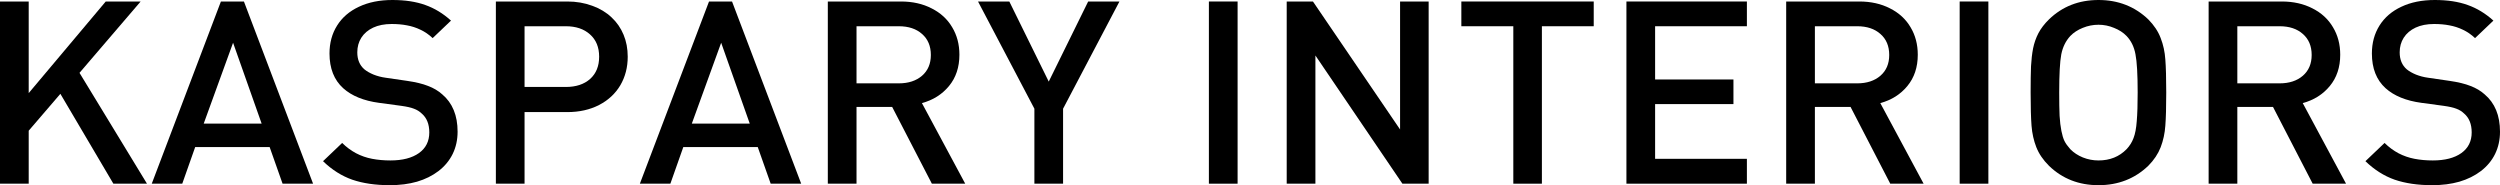 <?xml version="1.0" encoding="UTF-8"?> <svg xmlns="http://www.w3.org/2000/svg" width="135" height="10" viewBox="0 0 135 10" fill="none"> <path d="M7.937 9.919H6.122L3.26 5.067L1.55 7.058V9.919H0V0.081H1.55V5.027L5.71 0.081H7.595L4.293 3.934L7.937 9.919Z" fill="black"></path> <path d="M16.906 9.919H15.259L14.561 7.942H10.54L9.842 9.919H8.195L11.929 0.081H13.172L16.906 9.919ZM14.128 6.673L12.586 2.308L11.001 6.673H14.128Z" fill="black"></path> <path d="M24.71 7.112C24.71 7.548 24.622 7.949 24.445 8.313C24.268 8.673 24.012 8.981 23.677 9.238C23.347 9.489 22.961 9.681 22.519 9.811C22.076 9.937 21.588 10 21.053 10C20.276 10 19.599 9.901 19.021 9.703C18.449 9.501 17.923 9.168 17.444 8.704L18.477 7.719C18.705 7.944 18.954 8.129 19.224 8.273C19.498 8.417 19.789 8.518 20.096 8.576C20.404 8.635 20.732 8.664 21.081 8.664C21.737 8.664 22.251 8.531 22.623 8.266C22.996 8 23.182 7.629 23.182 7.152C23.182 6.707 23.047 6.368 22.777 6.134C22.656 6.017 22.514 5.929 22.351 5.87C22.193 5.807 21.965 5.756 21.667 5.715L20.466 5.553C19.638 5.441 18.994 5.178 18.533 4.764C18.04 4.318 17.793 3.693 17.793 2.888C17.793 2.317 17.93 1.813 18.205 1.377C18.479 0.94 18.872 0.603 19.384 0.364C19.896 0.121 20.499 0 21.192 0C21.876 0 22.467 0.09 22.965 0.27C23.463 0.445 23.926 0.726 24.354 1.113L23.363 2.058C23.159 1.865 22.94 1.714 22.707 1.606C22.474 1.493 22.232 1.415 21.981 1.37C21.73 1.32 21.453 1.296 21.151 1.296C20.764 1.296 20.431 1.361 20.152 1.491C19.873 1.622 19.659 1.804 19.51 2.038C19.366 2.267 19.294 2.53 19.294 2.827C19.294 3.219 19.422 3.525 19.678 3.745C19.803 3.848 19.968 3.943 20.173 4.028C20.378 4.109 20.594 4.166 20.822 4.197L21.981 4.366C22.447 4.433 22.826 4.525 23.119 4.642C23.417 4.755 23.67 4.906 23.88 5.094C24.434 5.562 24.71 6.235 24.71 7.112Z" fill="black"></path> <path d="M33.897 3.063C33.897 3.635 33.764 4.148 33.499 4.602C33.233 5.052 32.852 5.407 32.354 5.668C31.856 5.924 31.284 6.053 30.637 6.053H28.326V9.919H26.777V0.081H30.637C31.116 0.081 31.563 0.157 31.977 0.31C32.391 0.459 32.74 0.668 33.024 0.938C33.308 1.203 33.524 1.516 33.673 1.876C33.822 2.231 33.897 2.627 33.897 3.063ZM32.354 3.063C32.354 2.551 32.189 2.148 31.858 1.856C31.533 1.563 31.098 1.417 30.553 1.417H28.326V4.696H30.553C31.102 4.696 31.54 4.552 31.865 4.265C32.191 3.972 32.354 3.572 32.354 3.063Z" fill="black"></path> <path d="M43.264 9.919H41.617L40.919 7.942H36.898L36.2 9.919H34.553L38.287 0.081H39.53L43.264 9.919ZM40.486 6.673L38.943 2.308L37.359 6.673H40.486Z" fill="black"></path> <path d="M52.122 9.919H50.321L48.178 5.776H46.252V9.919H44.702V0.081H48.653C49.277 0.081 49.828 0.205 50.307 0.452C50.791 0.695 51.161 1.035 51.417 1.471C51.678 1.903 51.808 2.398 51.808 2.955C51.808 3.63 51.62 4.195 51.243 4.649C50.87 5.099 50.384 5.405 49.784 5.567L52.122 9.919ZM50.266 2.969C50.266 2.488 50.107 2.11 49.791 1.835C49.479 1.556 49.06 1.417 48.534 1.417H46.252V4.501H48.534C49.056 4.501 49.474 4.363 49.791 4.089C50.107 3.815 50.266 3.441 50.266 2.969Z" fill="black"></path> <path d="M60.45 0.081L57.406 5.87V9.919H55.857V5.87L52.813 0.081H54.503L56.632 4.406L58.761 0.081H60.45Z" fill="black"></path> <path d="M66.83 9.919H65.28V0.081H66.83V9.919Z" fill="black"></path> <path d="M77.147 9.919H75.73L71.032 2.996V9.919H69.482V0.081H70.899L75.604 6.991V0.081H77.147V9.919Z" fill="black"></path> <path d="M86.061 1.417H83.262V9.919H81.719V1.417H78.913V0.081H86.061V1.417Z" fill="black"></path> <path d="M94.332 9.919H87.827V0.081H94.332V1.417H89.376V4.292H93.606V5.621H89.376V8.576H94.332V9.919Z" fill="black"></path> <path d="M103.875 9.919H102.074L99.931 5.776H98.004V9.919H96.454V0.081H100.405C101.029 0.081 101.58 0.205 102.06 0.452C102.544 0.695 102.914 1.035 103.17 1.471C103.43 1.903 103.56 2.398 103.56 2.955C103.56 3.63 103.372 4.195 102.995 4.649C102.623 5.099 102.137 5.405 101.536 5.567L103.875 9.919ZM102.018 2.969C102.018 2.488 101.86 2.11 101.543 1.835C101.231 1.556 100.813 1.417 100.287 1.417H98.004V4.501H100.287C100.808 4.501 101.227 4.363 101.543 4.089C101.86 3.815 102.018 3.441 102.018 2.969Z" fill="black"></path> <path d="M107.372 9.919H105.822V0.081H107.372V9.919Z" fill="black"></path> <path d="M116.977 5C116.977 5.778 116.96 6.374 116.928 6.788C116.9 7.197 116.816 7.584 116.677 7.949C116.537 8.309 116.314 8.644 116.006 8.954C115.276 9.651 114.38 10 113.319 10C112.258 10 111.367 9.651 110.646 8.954C110.329 8.639 110.101 8.304 109.961 7.949C109.822 7.593 109.736 7.209 109.703 6.795C109.671 6.377 109.654 5.778 109.654 5C109.654 4.402 109.661 3.927 109.675 3.576C109.694 3.225 109.731 2.904 109.787 2.611C109.847 2.319 109.943 2.047 110.073 1.795C110.208 1.538 110.399 1.289 110.646 1.046C111.367 0.349 112.258 0 113.319 0C114.38 0 115.276 0.349 116.006 1.046C116.318 1.361 116.542 1.698 116.677 2.058C116.816 2.413 116.9 2.798 116.928 3.212C116.96 3.626 116.977 4.222 116.977 5ZM115.434 5C115.434 4.019 115.395 3.329 115.315 2.928C115.241 2.528 115.08 2.2 114.834 1.943C114.657 1.759 114.431 1.613 114.157 1.505C113.887 1.392 113.608 1.336 113.319 1.336C113.026 1.336 112.742 1.392 112.467 1.505C112.198 1.613 111.974 1.759 111.797 1.943C111.551 2.209 111.388 2.539 111.309 2.935C111.234 3.331 111.197 4.019 111.197 5C111.197 5.522 111.204 5.94 111.218 6.255C111.237 6.565 111.269 6.838 111.316 7.072C111.362 7.305 111.418 7.488 111.483 7.618C111.548 7.749 111.653 7.895 111.797 8.057C111.983 8.246 112.209 8.394 112.474 8.502C112.744 8.61 113.026 8.664 113.319 8.664C113.933 8.664 114.438 8.462 114.834 8.057C115.001 7.881 115.127 7.681 115.211 7.456C115.299 7.231 115.357 6.925 115.385 6.538C115.418 6.152 115.434 5.639 115.434 5Z" fill="black"></path> <path d="M126.686 9.919H124.885L122.743 5.776H120.816V9.919H119.266V0.081H123.217C123.841 0.081 124.392 0.205 124.872 0.452C125.355 0.695 125.725 1.035 125.981 1.471C126.242 1.903 126.372 2.398 126.372 2.955C126.372 3.63 126.184 4.195 125.807 4.649C125.435 5.099 124.948 5.405 124.348 5.567L126.686 9.919ZM124.83 2.969C124.83 2.488 124.671 2.11 124.355 1.835C124.043 1.556 123.624 1.417 123.099 1.417H120.816V4.501H123.099C123.62 4.501 124.039 4.363 124.355 4.089C124.671 3.815 124.83 3.441 124.83 2.969Z" fill="black"></path> <path d="M135 7.112C135 7.548 134.912 7.949 134.735 8.313C134.558 8.673 134.302 8.981 133.967 9.238C133.637 9.489 133.25 9.681 132.808 9.811C132.366 9.937 131.877 10 131.342 10C130.565 10 129.888 9.901 129.311 9.703C128.739 9.501 128.213 9.168 127.733 8.704L128.767 7.719C128.995 7.944 129.244 8.129 129.513 8.273C129.788 8.417 130.079 8.518 130.386 8.576C130.693 8.635 131.021 8.664 131.37 8.664C132.026 8.664 132.541 8.531 132.913 8.266C133.285 8 133.471 7.629 133.471 7.152C133.471 6.707 133.336 6.368 133.066 6.134C132.945 6.017 132.804 5.929 132.641 5.87C132.482 5.807 132.254 5.756 131.957 5.715L130.756 5.553C129.928 5.441 129.283 5.178 128.822 4.764C128.329 4.318 128.082 3.693 128.082 2.888C128.082 2.317 128.22 1.813 128.494 1.377C128.769 0.94 129.162 0.603 129.674 0.364C130.186 0.121 130.789 0 131.482 0C132.166 0 132.757 0.09 133.255 0.27C133.753 0.445 134.216 0.726 134.644 1.113L133.653 2.058C133.448 1.865 133.229 1.714 132.997 1.606C132.764 1.493 132.522 1.415 132.271 1.37C132.019 1.32 131.743 1.296 131.44 1.296C131.054 1.296 130.721 1.361 130.442 1.491C130.163 1.622 129.949 1.804 129.8 2.038C129.655 2.267 129.583 2.53 129.583 2.827C129.583 3.219 129.711 3.525 129.967 3.745C130.093 3.848 130.258 3.943 130.463 4.028C130.668 4.109 130.884 4.166 131.112 4.197L132.271 4.366C132.736 4.433 133.115 4.525 133.408 4.642C133.706 4.755 133.96 4.906 134.169 5.094C134.723 5.562 135 6.235 135 7.112Z" fill="black"></path> </svg> 